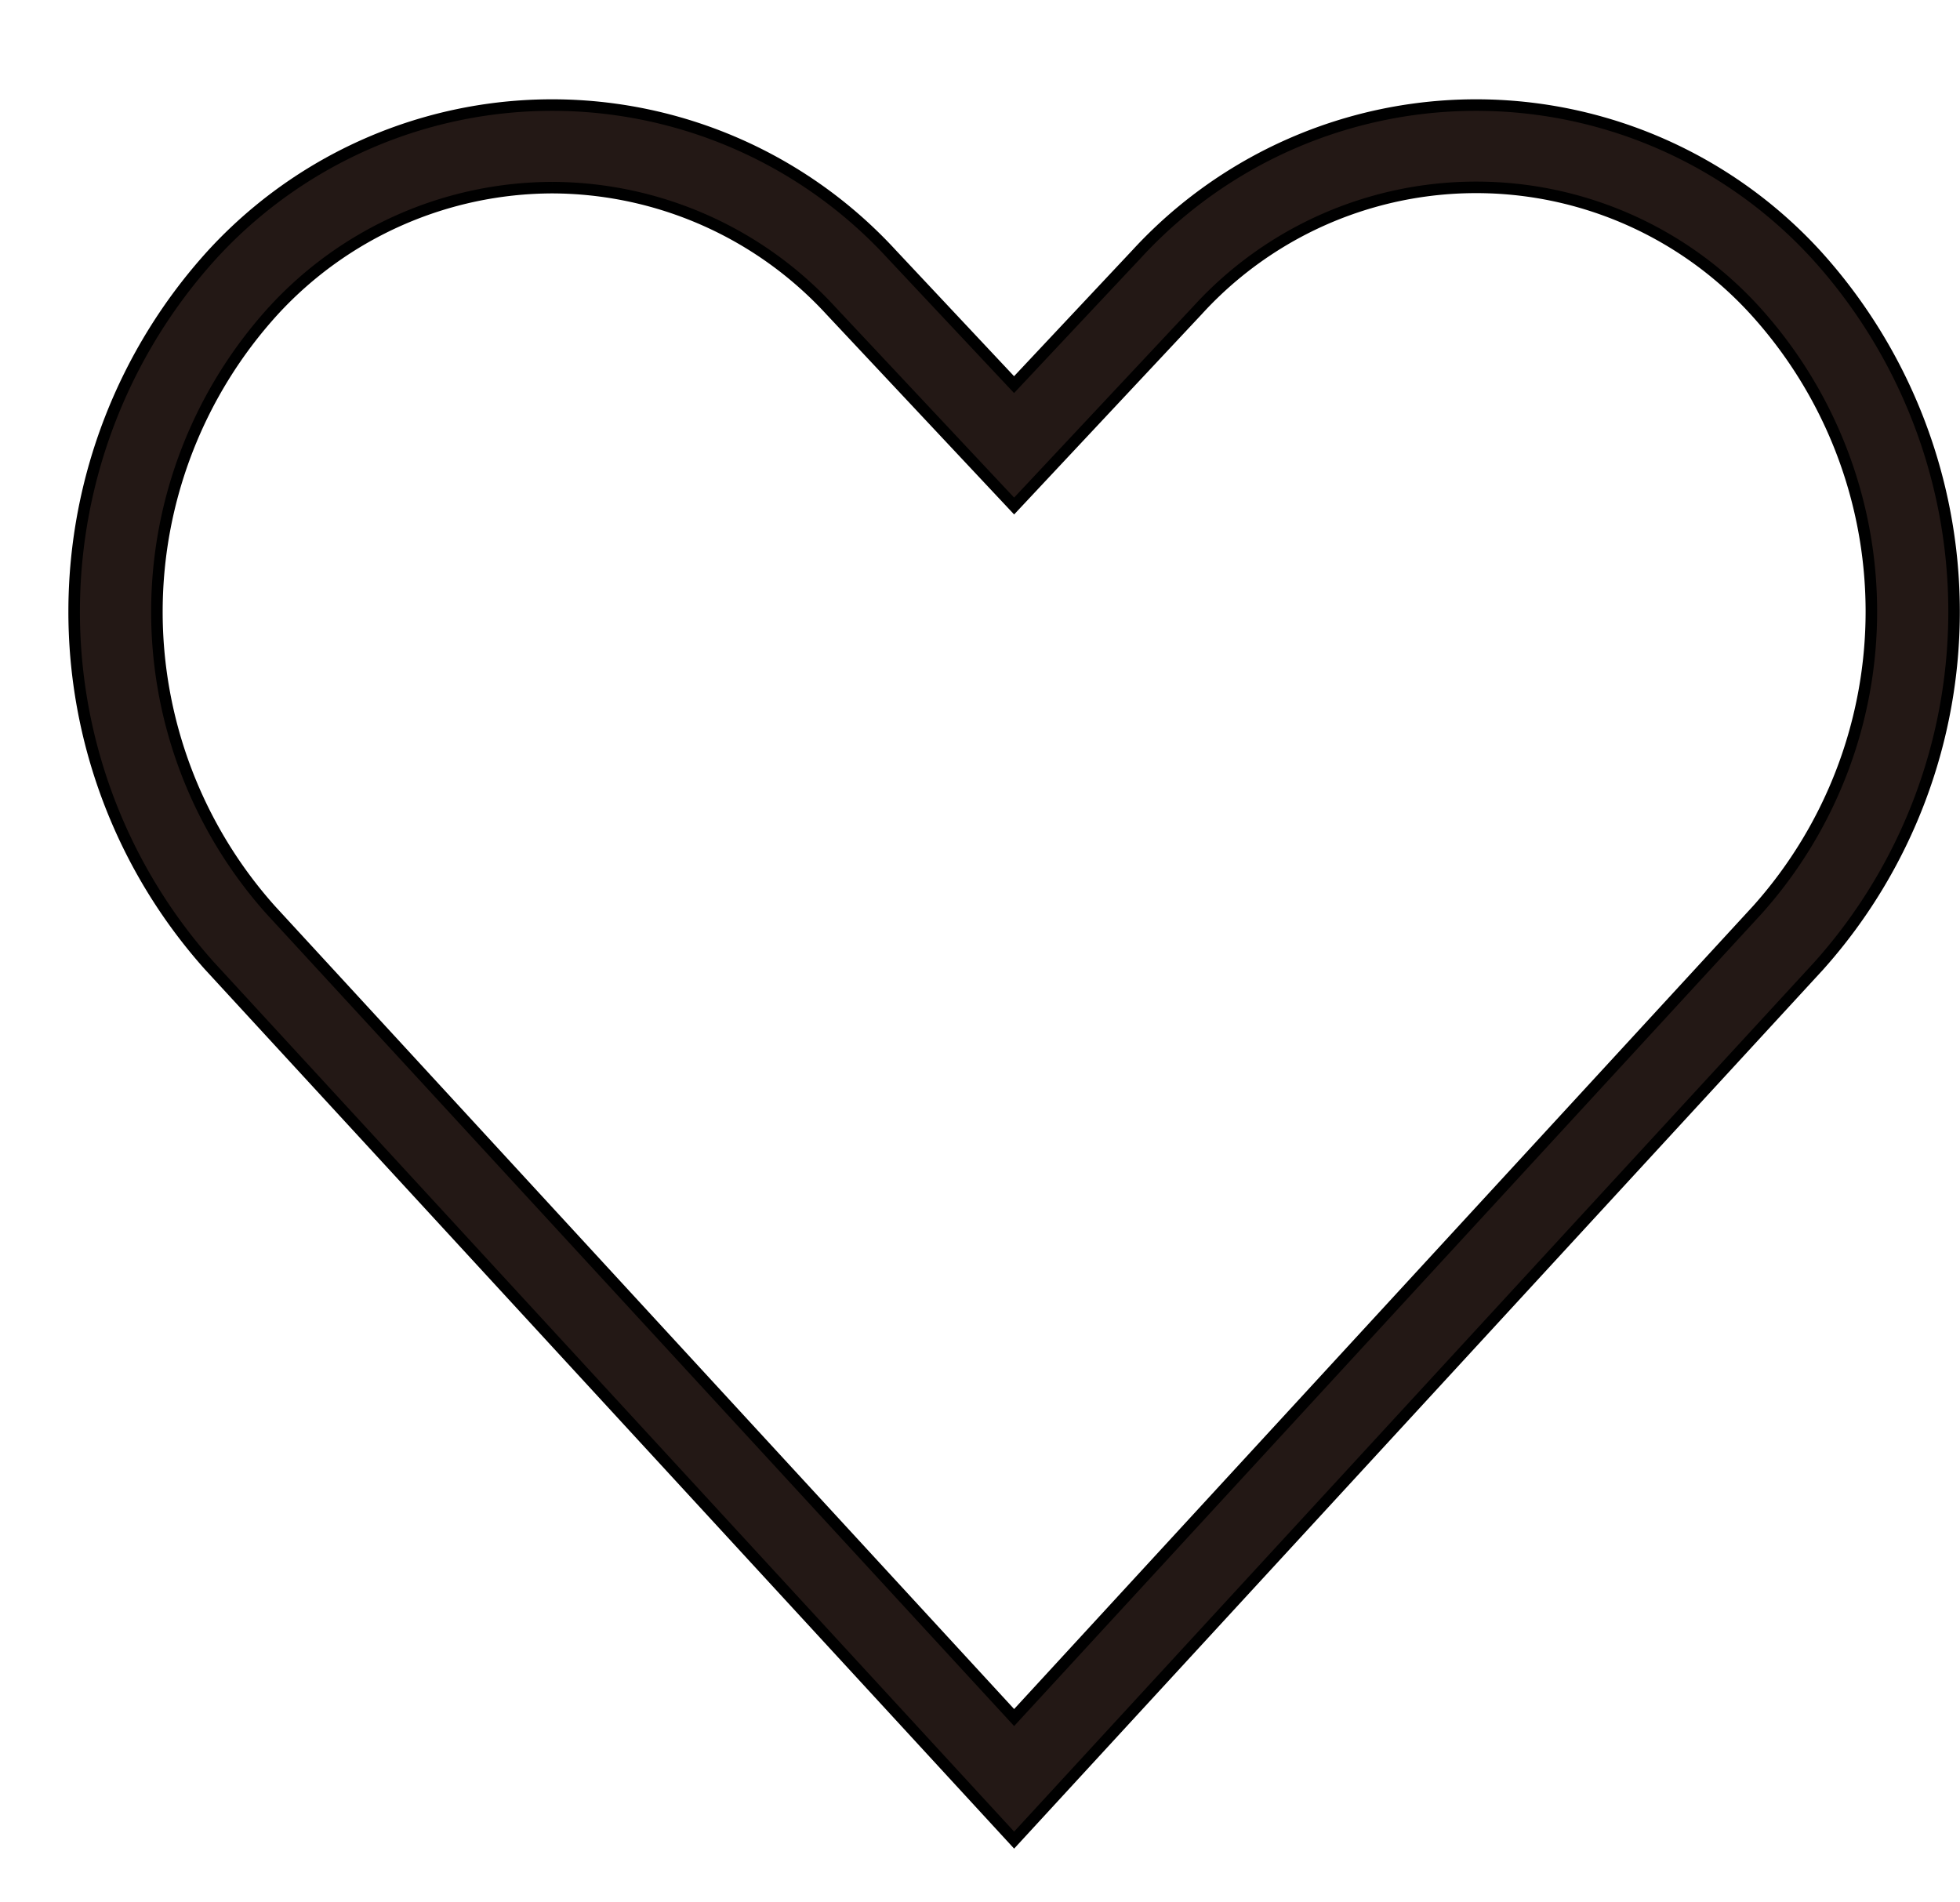 <svg xmlns="http://www.w3.org/2000/svg" xmlns:xlink="http://www.w3.org/1999/xlink" width="34" height="33" viewBox="0 0 34 33">
  <defs>
    <clipPath id="clip-path">
      <rect id="長方形_5568" data-name="長方形 5568" width="34" height="33" transform="translate(-0.216 0)" fill="none"/>
    </clipPath>
  </defs>
  <g id="icon_bookmark" transform="translate(0.468 0.516)">
    <g id="グループ_6482" data-name="グループ 6482" transform="translate(-0.252 -0.516)" clip-path="url(#clip-path)">
      <path id="パス_4192" data-name="パス 4192" d="M16.306,30.1,2.343,14.929A9.212,9.212,0,0,1,2.4,2.59a8,8,0,0,1,11.782,0l2.123,2.262L18.429,2.59a8,8,0,0,1,11.782,0,9.212,9.212,0,0,1,.057,12.34ZM8.292,1.435A6.588,6.588,0,0,0,3.459,3.567a7.761,7.761,0,0,0-.047,10.4L16.306,27.974,29.2,13.962a7.76,7.76,0,0,0-.047-10.4,6.543,6.543,0,0,0-9.665,0L16.306,6.958,13.124,3.566A6.585,6.585,0,0,0,8.292,1.435" transform="translate(1.07 1.82)" fill="#231815" stroke="#000" stroke-width="0.2"/>
    </g>
  </g>
</svg>
